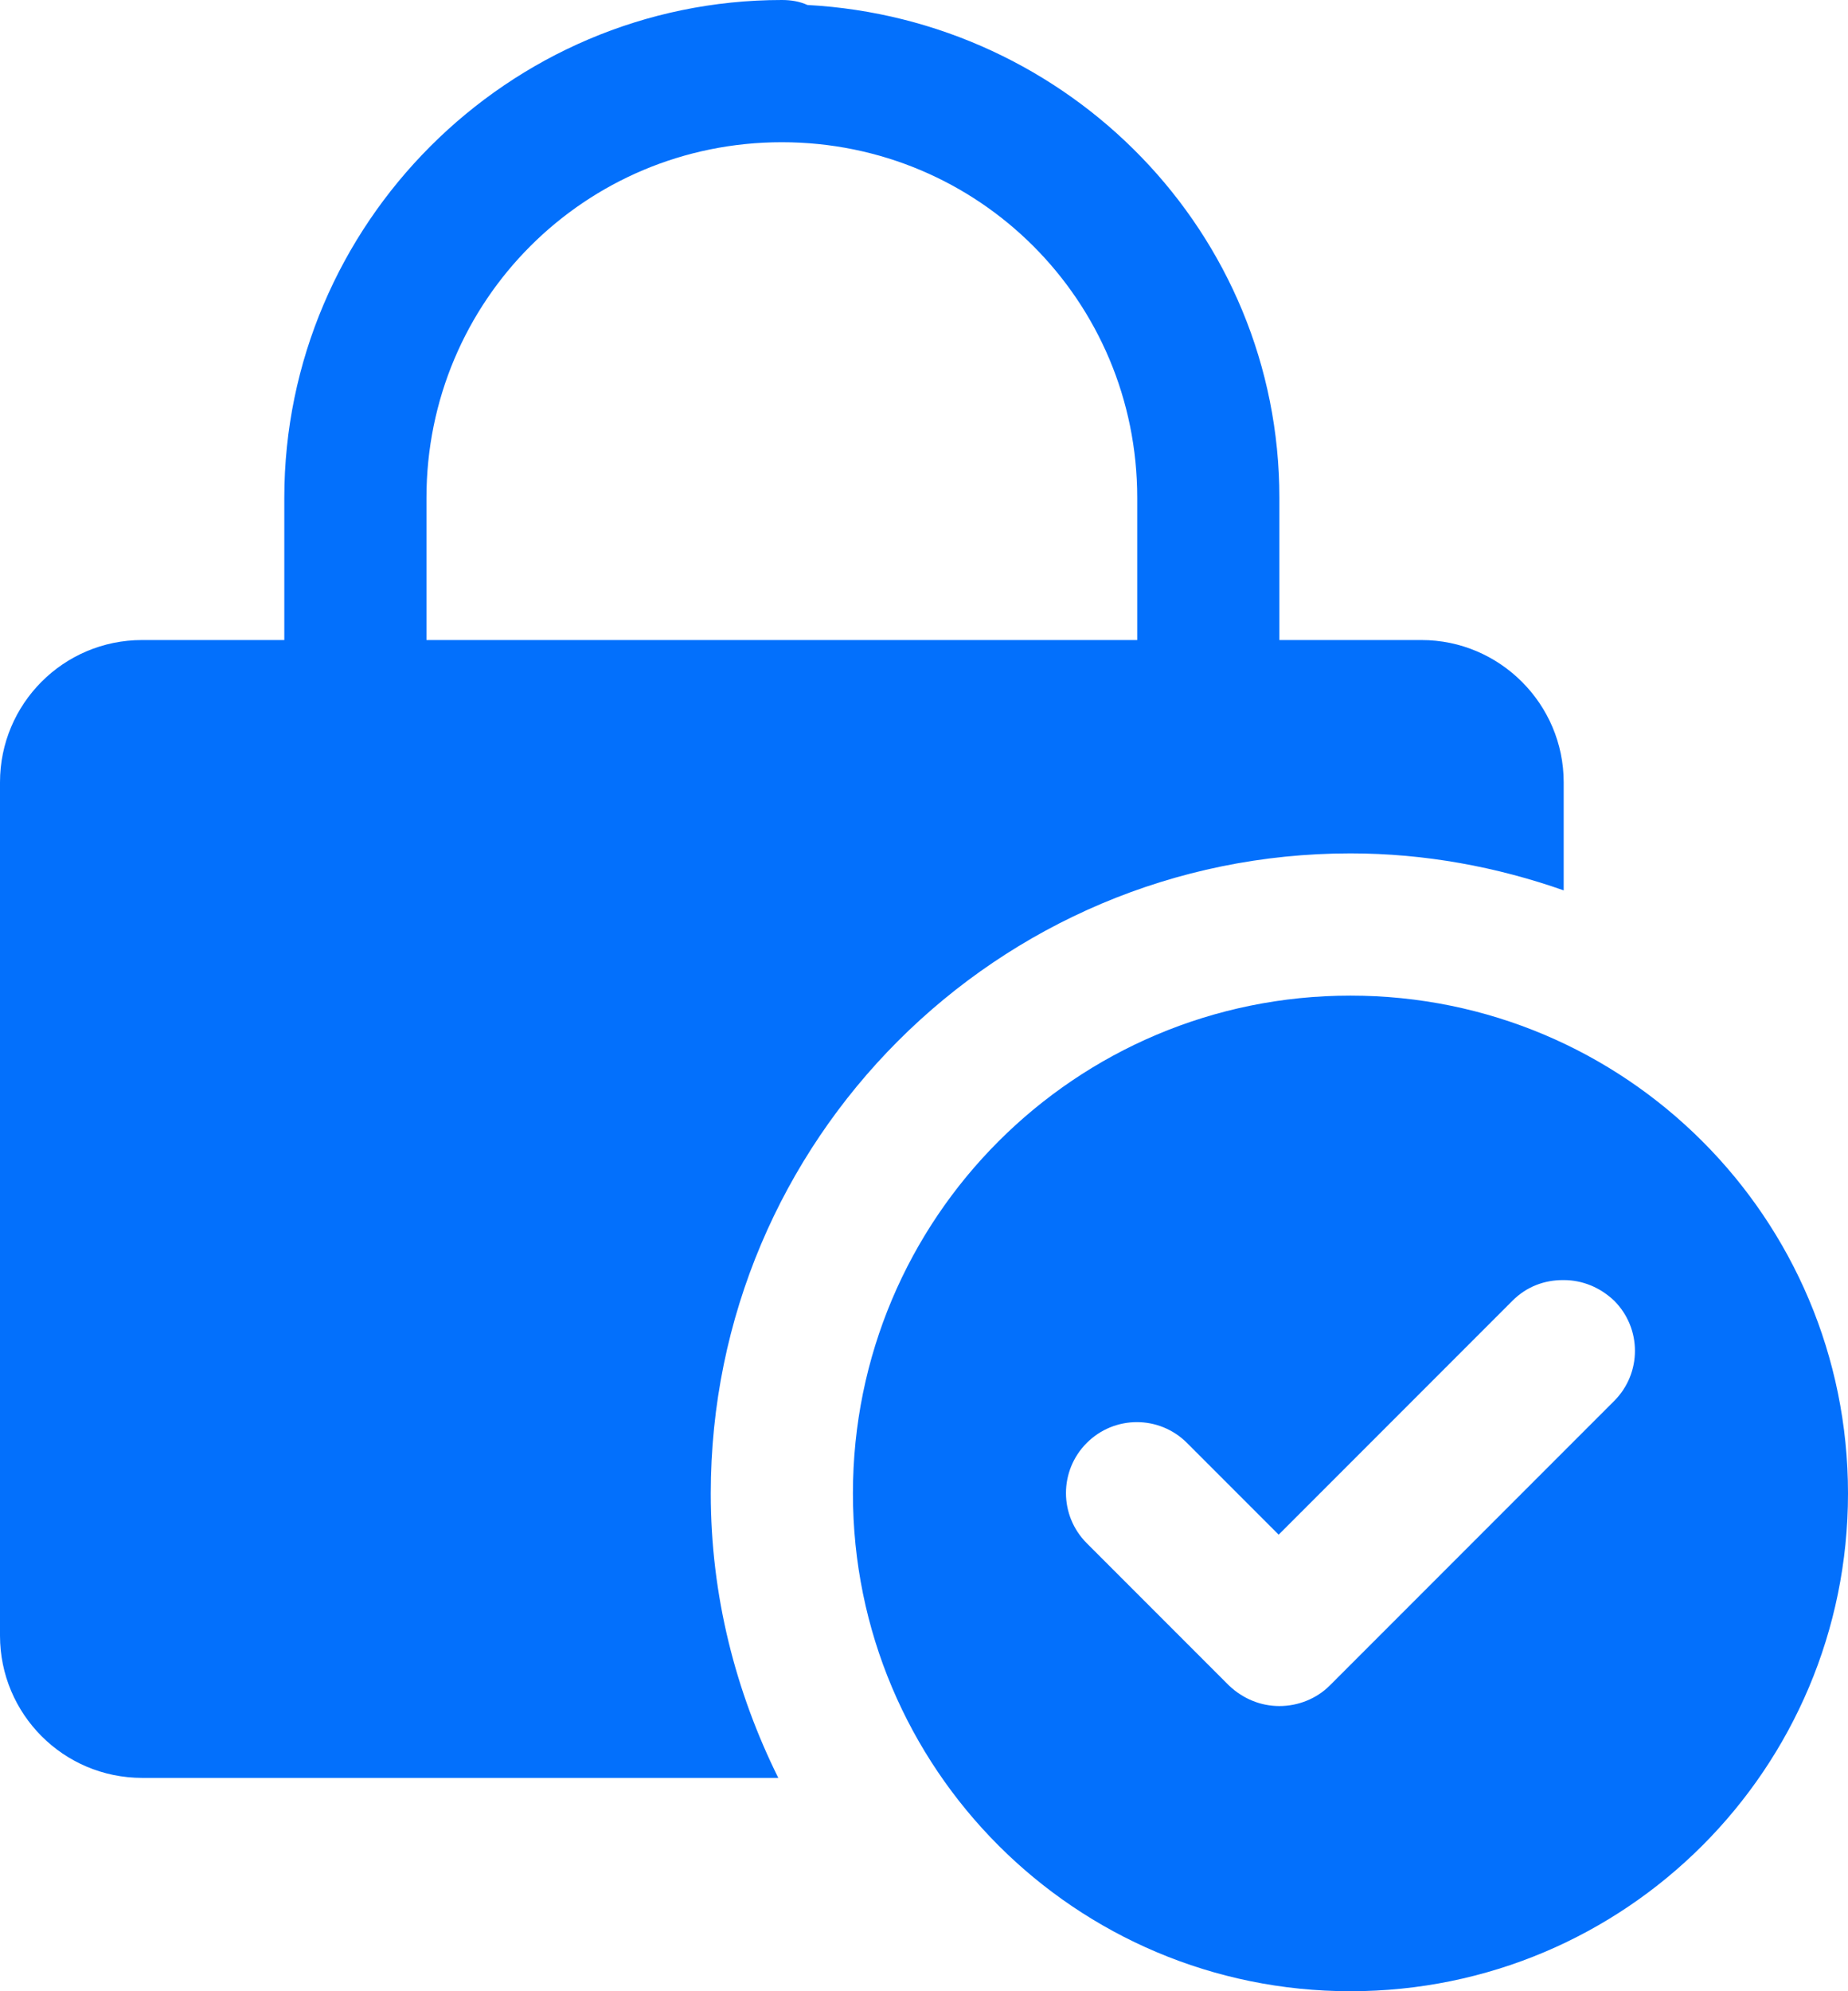 <?xml version="1.0" encoding="UTF-8"?>
<svg id="Layer_2" data-name="Layer 2" xmlns="http://www.w3.org/2000/svg" viewBox="0 0 26 28">
  <defs>
    <style>
      .cls-1 {
        fill: #0370fc;
      }
    </style>
  </defs>
  <g id="Hotel_Star" data-name="Hotel Star">
    <path class="cls-1" d="M11,0c-3.85,0-7,3.15-7,7v2H2c-1.11,0-2,.9-2,2v12c0,1.1,.89,2,2,2H10.95c-.6-1.21-.95-2.56-.95-4,0-4.97,4.03-9,9-9,1.05,0,2.06,.19,3,.52v-1.52c0-1.1-.9-2-2-2h-2v-2C18,3.27,15.04,.27,11.36,.07c-.11-.05-.23-.07-.36-.07Zm0,2c2.77,0,5,2.23,5,5v2H6v-2c0-2.77,2.23-5,5-5Zm8,12c-3.87,0-7,3.13-7,7s3.13,7,7,7,7-3.13,7-7-3.13-7-7-7Zm3,4c.26,0,.51,.1,.71,.29,.39,.39,.39,1.02,0,1.41l-4,4c-.19,.19-.45,.29-.71,.29s-.51-.1-.71-.29l-2-2c-.39-.39-.39-1.02,0-1.41,.39-.39,1.02-.39,1.41,0l1.29,1.29,3.29-3.29c.2-.2,.45-.29,.71-.29Z"/>
  </g>
</svg>